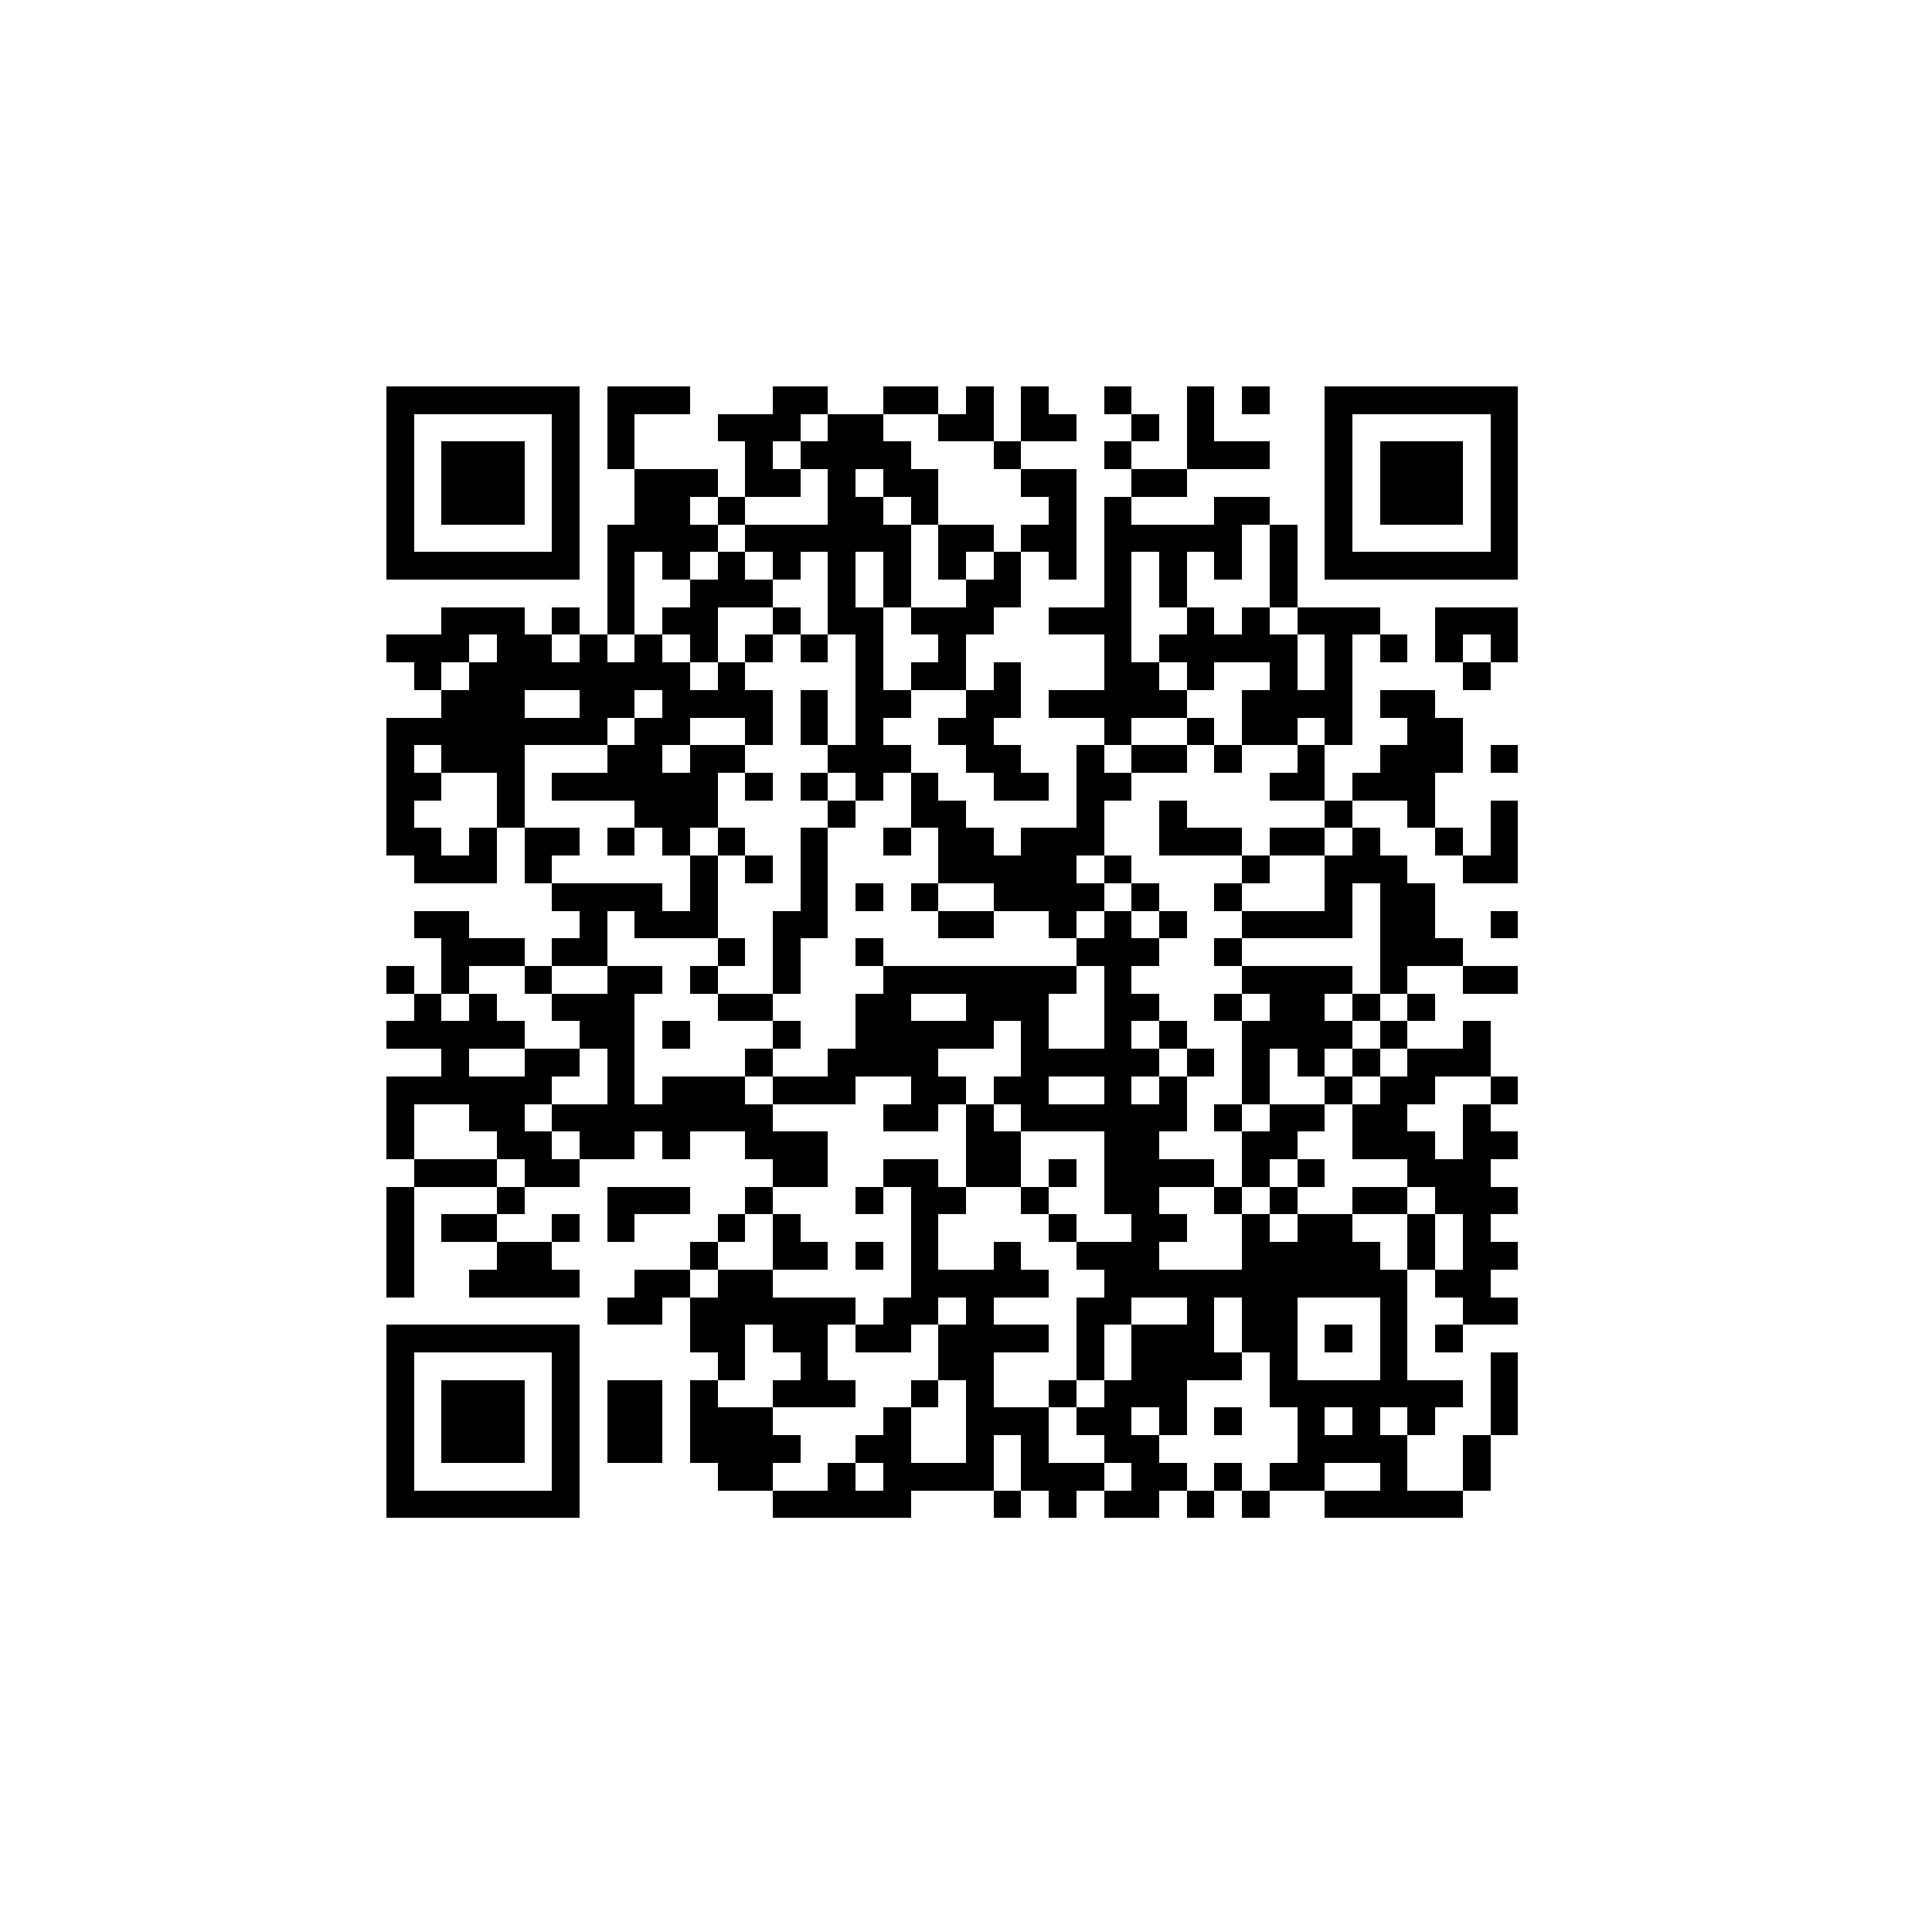 <?xml version="1.0" encoding="UTF-8" standalone="no"?>
<svg xmlns="http://www.w3.org/2000/svg" width="70" height="70" shape-rendering="crispEdges">
<rect x="14" y="14" width="1" height="1" fill="black"/>
<rect x="15" y="14" width="1" height="1" fill="black"/>
<rect x="16" y="14" width="1" height="1" fill="black"/>
<rect x="17" y="14" width="1" height="1" fill="black"/>
<rect x="18" y="14" width="1" height="1" fill="black"/>
<rect x="19" y="14" width="1" height="1" fill="black"/>
<rect x="20" y="14" width="1" height="1" fill="black"/>
<rect x="22" y="14" width="1" height="1" fill="black"/>
<rect x="23" y="14" width="1" height="1" fill="black"/>
<rect x="24" y="14" width="1" height="1" fill="black"/>
<rect x="28" y="14" width="1" height="1" fill="black"/>
<rect x="29" y="14" width="1" height="1" fill="black"/>
<rect x="32" y="14" width="1" height="1" fill="black"/>
<rect x="33" y="14" width="1" height="1" fill="black"/>
<rect x="35" y="14" width="1" height="1" fill="black"/>
<rect x="37" y="14" width="1" height="1" fill="black"/>
<rect x="40" y="14" width="1" height="1" fill="black"/>
<rect x="43" y="14" width="1" height="1" fill="black"/>
<rect x="45" y="14" width="1" height="1" fill="black"/>
<rect x="48" y="14" width="1" height="1" fill="black"/>
<rect x="49" y="14" width="1" height="1" fill="black"/>
<rect x="50" y="14" width="1" height="1" fill="black"/>
<rect x="51" y="14" width="1" height="1" fill="black"/>
<rect x="52" y="14" width="1" height="1" fill="black"/>
<rect x="53" y="14" width="1" height="1" fill="black"/>
<rect x="54" y="14" width="1" height="1" fill="black"/>
<rect x="14" y="15" width="1" height="1" fill="black"/>
<rect x="20" y="15" width="1" height="1" fill="black"/>
<rect x="22" y="15" width="1" height="1" fill="black"/>
<rect x="26" y="15" width="1" height="1" fill="black"/>
<rect x="27" y="15" width="1" height="1" fill="black"/>
<rect x="28" y="15" width="1" height="1" fill="black"/>
<rect x="30" y="15" width="1" height="1" fill="black"/>
<rect x="31" y="15" width="1" height="1" fill="black"/>
<rect x="34" y="15" width="1" height="1" fill="black"/>
<rect x="35" y="15" width="1" height="1" fill="black"/>
<rect x="37" y="15" width="1" height="1" fill="black"/>
<rect x="38" y="15" width="1" height="1" fill="black"/>
<rect x="41" y="15" width="1" height="1" fill="black"/>
<rect x="43" y="15" width="1" height="1" fill="black"/>
<rect x="48" y="15" width="1" height="1" fill="black"/>
<rect x="54" y="15" width="1" height="1" fill="black"/>
<rect x="14" y="16" width="1" height="1" fill="black"/>
<rect x="16" y="16" width="1" height="1" fill="black"/>
<rect x="17" y="16" width="1" height="1" fill="black"/>
<rect x="18" y="16" width="1" height="1" fill="black"/>
<rect x="20" y="16" width="1" height="1" fill="black"/>
<rect x="22" y="16" width="1" height="1" fill="black"/>
<rect x="27" y="16" width="1" height="1" fill="black"/>
<rect x="29" y="16" width="1" height="1" fill="black"/>
<rect x="30" y="16" width="1" height="1" fill="black"/>
<rect x="31" y="16" width="1" height="1" fill="black"/>
<rect x="32" y="16" width="1" height="1" fill="black"/>
<rect x="36" y="16" width="1" height="1" fill="black"/>
<rect x="40" y="16" width="1" height="1" fill="black"/>
<rect x="43" y="16" width="1" height="1" fill="black"/>
<rect x="44" y="16" width="1" height="1" fill="black"/>
<rect x="45" y="16" width="1" height="1" fill="black"/>
<rect x="48" y="16" width="1" height="1" fill="black"/>
<rect x="50" y="16" width="1" height="1" fill="black"/>
<rect x="51" y="16" width="1" height="1" fill="black"/>
<rect x="52" y="16" width="1" height="1" fill="black"/>
<rect x="54" y="16" width="1" height="1" fill="black"/>
<rect x="14" y="17" width="1" height="1" fill="black"/>
<rect x="16" y="17" width="1" height="1" fill="black"/>
<rect x="17" y="17" width="1" height="1" fill="black"/>
<rect x="18" y="17" width="1" height="1" fill="black"/>
<rect x="20" y="17" width="1" height="1" fill="black"/>
<rect x="23" y="17" width="1" height="1" fill="black"/>
<rect x="24" y="17" width="1" height="1" fill="black"/>
<rect x="25" y="17" width="1" height="1" fill="black"/>
<rect x="27" y="17" width="1" height="1" fill="black"/>
<rect x="28" y="17" width="1" height="1" fill="black"/>
<rect x="30" y="17" width="1" height="1" fill="black"/>
<rect x="32" y="17" width="1" height="1" fill="black"/>
<rect x="33" y="17" width="1" height="1" fill="black"/>
<rect x="37" y="17" width="1" height="1" fill="black"/>
<rect x="38" y="17" width="1" height="1" fill="black"/>
<rect x="41" y="17" width="1" height="1" fill="black"/>
<rect x="42" y="17" width="1" height="1" fill="black"/>
<rect x="48" y="17" width="1" height="1" fill="black"/>
<rect x="50" y="17" width="1" height="1" fill="black"/>
<rect x="51" y="17" width="1" height="1" fill="black"/>
<rect x="52" y="17" width="1" height="1" fill="black"/>
<rect x="54" y="17" width="1" height="1" fill="black"/>
<rect x="14" y="18" width="1" height="1" fill="black"/>
<rect x="16" y="18" width="1" height="1" fill="black"/>
<rect x="17" y="18" width="1" height="1" fill="black"/>
<rect x="18" y="18" width="1" height="1" fill="black"/>
<rect x="20" y="18" width="1" height="1" fill="black"/>
<rect x="23" y="18" width="1" height="1" fill="black"/>
<rect x="24" y="18" width="1" height="1" fill="black"/>
<rect x="26" y="18" width="1" height="1" fill="black"/>
<rect x="30" y="18" width="1" height="1" fill="black"/>
<rect x="31" y="18" width="1" height="1" fill="black"/>
<rect x="33" y="18" width="1" height="1" fill="black"/>
<rect x="38" y="18" width="1" height="1" fill="black"/>
<rect x="40" y="18" width="1" height="1" fill="black"/>
<rect x="44" y="18" width="1" height="1" fill="black"/>
<rect x="45" y="18" width="1" height="1" fill="black"/>
<rect x="48" y="18" width="1" height="1" fill="black"/>
<rect x="50" y="18" width="1" height="1" fill="black"/>
<rect x="51" y="18" width="1" height="1" fill="black"/>
<rect x="52" y="18" width="1" height="1" fill="black"/>
<rect x="54" y="18" width="1" height="1" fill="black"/>
<rect x="14" y="19" width="1" height="1" fill="black"/>
<rect x="20" y="19" width="1" height="1" fill="black"/>
<rect x="22" y="19" width="1" height="1" fill="black"/>
<rect x="23" y="19" width="1" height="1" fill="black"/>
<rect x="24" y="19" width="1" height="1" fill="black"/>
<rect x="25" y="19" width="1" height="1" fill="black"/>
<rect x="27" y="19" width="1" height="1" fill="black"/>
<rect x="28" y="19" width="1" height="1" fill="black"/>
<rect x="29" y="19" width="1" height="1" fill="black"/>
<rect x="30" y="19" width="1" height="1" fill="black"/>
<rect x="31" y="19" width="1" height="1" fill="black"/>
<rect x="32" y="19" width="1" height="1" fill="black"/>
<rect x="34" y="19" width="1" height="1" fill="black"/>
<rect x="35" y="19" width="1" height="1" fill="black"/>
<rect x="37" y="19" width="1" height="1" fill="black"/>
<rect x="38" y="19" width="1" height="1" fill="black"/>
<rect x="40" y="19" width="1" height="1" fill="black"/>
<rect x="41" y="19" width="1" height="1" fill="black"/>
<rect x="42" y="19" width="1" height="1" fill="black"/>
<rect x="43" y="19" width="1" height="1" fill="black"/>
<rect x="44" y="19" width="1" height="1" fill="black"/>
<rect x="46" y="19" width="1" height="1" fill="black"/>
<rect x="48" y="19" width="1" height="1" fill="black"/>
<rect x="54" y="19" width="1" height="1" fill="black"/>
<rect x="14" y="20" width="1" height="1" fill="black"/>
<rect x="15" y="20" width="1" height="1" fill="black"/>
<rect x="16" y="20" width="1" height="1" fill="black"/>
<rect x="17" y="20" width="1" height="1" fill="black"/>
<rect x="18" y="20" width="1" height="1" fill="black"/>
<rect x="19" y="20" width="1" height="1" fill="black"/>
<rect x="20" y="20" width="1" height="1" fill="black"/>
<rect x="22" y="20" width="1" height="1" fill="black"/>
<rect x="24" y="20" width="1" height="1" fill="black"/>
<rect x="26" y="20" width="1" height="1" fill="black"/>
<rect x="28" y="20" width="1" height="1" fill="black"/>
<rect x="30" y="20" width="1" height="1" fill="black"/>
<rect x="32" y="20" width="1" height="1" fill="black"/>
<rect x="34" y="20" width="1" height="1" fill="black"/>
<rect x="36" y="20" width="1" height="1" fill="black"/>
<rect x="38" y="20" width="1" height="1" fill="black"/>
<rect x="40" y="20" width="1" height="1" fill="black"/>
<rect x="42" y="20" width="1" height="1" fill="black"/>
<rect x="44" y="20" width="1" height="1" fill="black"/>
<rect x="46" y="20" width="1" height="1" fill="black"/>
<rect x="48" y="20" width="1" height="1" fill="black"/>
<rect x="49" y="20" width="1" height="1" fill="black"/>
<rect x="50" y="20" width="1" height="1" fill="black"/>
<rect x="51" y="20" width="1" height="1" fill="black"/>
<rect x="52" y="20" width="1" height="1" fill="black"/>
<rect x="53" y="20" width="1" height="1" fill="black"/>
<rect x="54" y="20" width="1" height="1" fill="black"/>
<rect x="22" y="21" width="1" height="1" fill="black"/>
<rect x="25" y="21" width="1" height="1" fill="black"/>
<rect x="26" y="21" width="1" height="1" fill="black"/>
<rect x="27" y="21" width="1" height="1" fill="black"/>
<rect x="30" y="21" width="1" height="1" fill="black"/>
<rect x="32" y="21" width="1" height="1" fill="black"/>
<rect x="35" y="21" width="1" height="1" fill="black"/>
<rect x="36" y="21" width="1" height="1" fill="black"/>
<rect x="40" y="21" width="1" height="1" fill="black"/>
<rect x="42" y="21" width="1" height="1" fill="black"/>
<rect x="46" y="21" width="1" height="1" fill="black"/>
<rect x="16" y="22" width="1" height="1" fill="black"/>
<rect x="17" y="22" width="1" height="1" fill="black"/>
<rect x="18" y="22" width="1" height="1" fill="black"/>
<rect x="20" y="22" width="1" height="1" fill="black"/>
<rect x="22" y="22" width="1" height="1" fill="black"/>
<rect x="24" y="22" width="1" height="1" fill="black"/>
<rect x="25" y="22" width="1" height="1" fill="black"/>
<rect x="28" y="22" width="1" height="1" fill="black"/>
<rect x="30" y="22" width="1" height="1" fill="black"/>
<rect x="31" y="22" width="1" height="1" fill="black"/>
<rect x="33" y="22" width="1" height="1" fill="black"/>
<rect x="34" y="22" width="1" height="1" fill="black"/>
<rect x="35" y="22" width="1" height="1" fill="black"/>
<rect x="38" y="22" width="1" height="1" fill="black"/>
<rect x="39" y="22" width="1" height="1" fill="black"/>
<rect x="40" y="22" width="1" height="1" fill="black"/>
<rect x="43" y="22" width="1" height="1" fill="black"/>
<rect x="45" y="22" width="1" height="1" fill="black"/>
<rect x="47" y="22" width="1" height="1" fill="black"/>
<rect x="48" y="22" width="1" height="1" fill="black"/>
<rect x="49" y="22" width="1" height="1" fill="black"/>
<rect x="52" y="22" width="1" height="1" fill="black"/>
<rect x="53" y="22" width="1" height="1" fill="black"/>
<rect x="54" y="22" width="1" height="1" fill="black"/>
<rect x="14" y="23" width="1" height="1" fill="black"/>
<rect x="15" y="23" width="1" height="1" fill="black"/>
<rect x="16" y="23" width="1" height="1" fill="black"/>
<rect x="18" y="23" width="1" height="1" fill="black"/>
<rect x="19" y="23" width="1" height="1" fill="black"/>
<rect x="21" y="23" width="1" height="1" fill="black"/>
<rect x="23" y="23" width="1" height="1" fill="black"/>
<rect x="25" y="23" width="1" height="1" fill="black"/>
<rect x="27" y="23" width="1" height="1" fill="black"/>
<rect x="29" y="23" width="1" height="1" fill="black"/>
<rect x="31" y="23" width="1" height="1" fill="black"/>
<rect x="34" y="23" width="1" height="1" fill="black"/>
<rect x="40" y="23" width="1" height="1" fill="black"/>
<rect x="42" y="23" width="1" height="1" fill="black"/>
<rect x="43" y="23" width="1" height="1" fill="black"/>
<rect x="44" y="23" width="1" height="1" fill="black"/>
<rect x="45" y="23" width="1" height="1" fill="black"/>
<rect x="46" y="23" width="1" height="1" fill="black"/>
<rect x="48" y="23" width="1" height="1" fill="black"/>
<rect x="50" y="23" width="1" height="1" fill="black"/>
<rect x="52" y="23" width="1" height="1" fill="black"/>
<rect x="54" y="23" width="1" height="1" fill="black"/>
<rect x="15" y="24" width="1" height="1" fill="black"/>
<rect x="17" y="24" width="1" height="1" fill="black"/>
<rect x="18" y="24" width="1" height="1" fill="black"/>
<rect x="19" y="24" width="1" height="1" fill="black"/>
<rect x="20" y="24" width="1" height="1" fill="black"/>
<rect x="21" y="24" width="1" height="1" fill="black"/>
<rect x="22" y="24" width="1" height="1" fill="black"/>
<rect x="23" y="24" width="1" height="1" fill="black"/>
<rect x="24" y="24" width="1" height="1" fill="black"/>
<rect x="26" y="24" width="1" height="1" fill="black"/>
<rect x="31" y="24" width="1" height="1" fill="black"/>
<rect x="33" y="24" width="1" height="1" fill="black"/>
<rect x="34" y="24" width="1" height="1" fill="black"/>
<rect x="36" y="24" width="1" height="1" fill="black"/>
<rect x="40" y="24" width="1" height="1" fill="black"/>
<rect x="41" y="24" width="1" height="1" fill="black"/>
<rect x="43" y="24" width="1" height="1" fill="black"/>
<rect x="46" y="24" width="1" height="1" fill="black"/>
<rect x="48" y="24" width="1" height="1" fill="black"/>
<rect x="53" y="24" width="1" height="1" fill="black"/>
<rect x="16" y="25" width="1" height="1" fill="black"/>
<rect x="17" y="25" width="1" height="1" fill="black"/>
<rect x="18" y="25" width="1" height="1" fill="black"/>
<rect x="21" y="25" width="1" height="1" fill="black"/>
<rect x="22" y="25" width="1" height="1" fill="black"/>
<rect x="24" y="25" width="1" height="1" fill="black"/>
<rect x="25" y="25" width="1" height="1" fill="black"/>
<rect x="26" y="25" width="1" height="1" fill="black"/>
<rect x="27" y="25" width="1" height="1" fill="black"/>
<rect x="29" y="25" width="1" height="1" fill="black"/>
<rect x="31" y="25" width="1" height="1" fill="black"/>
<rect x="32" y="25" width="1" height="1" fill="black"/>
<rect x="35" y="25" width="1" height="1" fill="black"/>
<rect x="36" y="25" width="1" height="1" fill="black"/>
<rect x="38" y="25" width="1" height="1" fill="black"/>
<rect x="39" y="25" width="1" height="1" fill="black"/>
<rect x="40" y="25" width="1" height="1" fill="black"/>
<rect x="41" y="25" width="1" height="1" fill="black"/>
<rect x="42" y="25" width="1" height="1" fill="black"/>
<rect x="45" y="25" width="1" height="1" fill="black"/>
<rect x="46" y="25" width="1" height="1" fill="black"/>
<rect x="47" y="25" width="1" height="1" fill="black"/>
<rect x="48" y="25" width="1" height="1" fill="black"/>
<rect x="50" y="25" width="1" height="1" fill="black"/>
<rect x="51" y="25" width="1" height="1" fill="black"/>
<rect x="14" y="26" width="1" height="1" fill="black"/>
<rect x="15" y="26" width="1" height="1" fill="black"/>
<rect x="16" y="26" width="1" height="1" fill="black"/>
<rect x="17" y="26" width="1" height="1" fill="black"/>
<rect x="18" y="26" width="1" height="1" fill="black"/>
<rect x="19" y="26" width="1" height="1" fill="black"/>
<rect x="20" y="26" width="1" height="1" fill="black"/>
<rect x="21" y="26" width="1" height="1" fill="black"/>
<rect x="23" y="26" width="1" height="1" fill="black"/>
<rect x="24" y="26" width="1" height="1" fill="black"/>
<rect x="27" y="26" width="1" height="1" fill="black"/>
<rect x="29" y="26" width="1" height="1" fill="black"/>
<rect x="31" y="26" width="1" height="1" fill="black"/>
<rect x="34" y="26" width="1" height="1" fill="black"/>
<rect x="35" y="26" width="1" height="1" fill="black"/>
<rect x="40" y="26" width="1" height="1" fill="black"/>
<rect x="43" y="26" width="1" height="1" fill="black"/>
<rect x="45" y="26" width="1" height="1" fill="black"/>
<rect x="46" y="26" width="1" height="1" fill="black"/>
<rect x="48" y="26" width="1" height="1" fill="black"/>
<rect x="51" y="26" width="1" height="1" fill="black"/>
<rect x="52" y="26" width="1" height="1" fill="black"/>
<rect x="14" y="27" width="1" height="1" fill="black"/>
<rect x="16" y="27" width="1" height="1" fill="black"/>
<rect x="17" y="27" width="1" height="1" fill="black"/>
<rect x="18" y="27" width="1" height="1" fill="black"/>
<rect x="22" y="27" width="1" height="1" fill="black"/>
<rect x="23" y="27" width="1" height="1" fill="black"/>
<rect x="25" y="27" width="1" height="1" fill="black"/>
<rect x="26" y="27" width="1" height="1" fill="black"/>
<rect x="30" y="27" width="1" height="1" fill="black"/>
<rect x="31" y="27" width="1" height="1" fill="black"/>
<rect x="32" y="27" width="1" height="1" fill="black"/>
<rect x="35" y="27" width="1" height="1" fill="black"/>
<rect x="36" y="27" width="1" height="1" fill="black"/>
<rect x="39" y="27" width="1" height="1" fill="black"/>
<rect x="41" y="27" width="1" height="1" fill="black"/>
<rect x="42" y="27" width="1" height="1" fill="black"/>
<rect x="44" y="27" width="1" height="1" fill="black"/>
<rect x="47" y="27" width="1" height="1" fill="black"/>
<rect x="50" y="27" width="1" height="1" fill="black"/>
<rect x="51" y="27" width="1" height="1" fill="black"/>
<rect x="52" y="27" width="1" height="1" fill="black"/>
<rect x="54" y="27" width="1" height="1" fill="black"/>
<rect x="14" y="28" width="1" height="1" fill="black"/>
<rect x="15" y="28" width="1" height="1" fill="black"/>
<rect x="18" y="28" width="1" height="1" fill="black"/>
<rect x="20" y="28" width="1" height="1" fill="black"/>
<rect x="21" y="28" width="1" height="1" fill="black"/>
<rect x="22" y="28" width="1" height="1" fill="black"/>
<rect x="23" y="28" width="1" height="1" fill="black"/>
<rect x="24" y="28" width="1" height="1" fill="black"/>
<rect x="25" y="28" width="1" height="1" fill="black"/>
<rect x="27" y="28" width="1" height="1" fill="black"/>
<rect x="29" y="28" width="1" height="1" fill="black"/>
<rect x="31" y="28" width="1" height="1" fill="black"/>
<rect x="33" y="28" width="1" height="1" fill="black"/>
<rect x="36" y="28" width="1" height="1" fill="black"/>
<rect x="37" y="28" width="1" height="1" fill="black"/>
<rect x="39" y="28" width="1" height="1" fill="black"/>
<rect x="40" y="28" width="1" height="1" fill="black"/>
<rect x="46" y="28" width="1" height="1" fill="black"/>
<rect x="47" y="28" width="1" height="1" fill="black"/>
<rect x="49" y="28" width="1" height="1" fill="black"/>
<rect x="50" y="28" width="1" height="1" fill="black"/>
<rect x="51" y="28" width="1" height="1" fill="black"/>
<rect x="14" y="29" width="1" height="1" fill="black"/>
<rect x="18" y="29" width="1" height="1" fill="black"/>
<rect x="23" y="29" width="1" height="1" fill="black"/>
<rect x="24" y="29" width="1" height="1" fill="black"/>
<rect x="25" y="29" width="1" height="1" fill="black"/>
<rect x="30" y="29" width="1" height="1" fill="black"/>
<rect x="33" y="29" width="1" height="1" fill="black"/>
<rect x="34" y="29" width="1" height="1" fill="black"/>
<rect x="39" y="29" width="1" height="1" fill="black"/>
<rect x="42" y="29" width="1" height="1" fill="black"/>
<rect x="48" y="29" width="1" height="1" fill="black"/>
<rect x="51" y="29" width="1" height="1" fill="black"/>
<rect x="54" y="29" width="1" height="1" fill="black"/>
<rect x="14" y="30" width="1" height="1" fill="black"/>
<rect x="15" y="30" width="1" height="1" fill="black"/>
<rect x="17" y="30" width="1" height="1" fill="black"/>
<rect x="19" y="30" width="1" height="1" fill="black"/>
<rect x="20" y="30" width="1" height="1" fill="black"/>
<rect x="22" y="30" width="1" height="1" fill="black"/>
<rect x="24" y="30" width="1" height="1" fill="black"/>
<rect x="26" y="30" width="1" height="1" fill="black"/>
<rect x="29" y="30" width="1" height="1" fill="black"/>
<rect x="32" y="30" width="1" height="1" fill="black"/>
<rect x="34" y="30" width="1" height="1" fill="black"/>
<rect x="35" y="30" width="1" height="1" fill="black"/>
<rect x="37" y="30" width="1" height="1" fill="black"/>
<rect x="38" y="30" width="1" height="1" fill="black"/>
<rect x="39" y="30" width="1" height="1" fill="black"/>
<rect x="42" y="30" width="1" height="1" fill="black"/>
<rect x="43" y="30" width="1" height="1" fill="black"/>
<rect x="44" y="30" width="1" height="1" fill="black"/>
<rect x="46" y="30" width="1" height="1" fill="black"/>
<rect x="47" y="30" width="1" height="1" fill="black"/>
<rect x="49" y="30" width="1" height="1" fill="black"/>
<rect x="52" y="30" width="1" height="1" fill="black"/>
<rect x="54" y="30" width="1" height="1" fill="black"/>
<rect x="15" y="31" width="1" height="1" fill="black"/>
<rect x="16" y="31" width="1" height="1" fill="black"/>
<rect x="17" y="31" width="1" height="1" fill="black"/>
<rect x="19" y="31" width="1" height="1" fill="black"/>
<rect x="25" y="31" width="1" height="1" fill="black"/>
<rect x="27" y="31" width="1" height="1" fill="black"/>
<rect x="29" y="31" width="1" height="1" fill="black"/>
<rect x="34" y="31" width="1" height="1" fill="black"/>
<rect x="35" y="31" width="1" height="1" fill="black"/>
<rect x="36" y="31" width="1" height="1" fill="black"/>
<rect x="37" y="31" width="1" height="1" fill="black"/>
<rect x="38" y="31" width="1" height="1" fill="black"/>
<rect x="40" y="31" width="1" height="1" fill="black"/>
<rect x="45" y="31" width="1" height="1" fill="black"/>
<rect x="48" y="31" width="1" height="1" fill="black"/>
<rect x="49" y="31" width="1" height="1" fill="black"/>
<rect x="50" y="31" width="1" height="1" fill="black"/>
<rect x="53" y="31" width="1" height="1" fill="black"/>
<rect x="54" y="31" width="1" height="1" fill="black"/>
<rect x="20" y="32" width="1" height="1" fill="black"/>
<rect x="21" y="32" width="1" height="1" fill="black"/>
<rect x="22" y="32" width="1" height="1" fill="black"/>
<rect x="23" y="32" width="1" height="1" fill="black"/>
<rect x="25" y="32" width="1" height="1" fill="black"/>
<rect x="29" y="32" width="1" height="1" fill="black"/>
<rect x="31" y="32" width="1" height="1" fill="black"/>
<rect x="33" y="32" width="1" height="1" fill="black"/>
<rect x="36" y="32" width="1" height="1" fill="black"/>
<rect x="37" y="32" width="1" height="1" fill="black"/>
<rect x="38" y="32" width="1" height="1" fill="black"/>
<rect x="39" y="32" width="1" height="1" fill="black"/>
<rect x="41" y="32" width="1" height="1" fill="black"/>
<rect x="44" y="32" width="1" height="1" fill="black"/>
<rect x="48" y="32" width="1" height="1" fill="black"/>
<rect x="50" y="32" width="1" height="1" fill="black"/>
<rect x="51" y="32" width="1" height="1" fill="black"/>
<rect x="15" y="33" width="1" height="1" fill="black"/>
<rect x="16" y="33" width="1" height="1" fill="black"/>
<rect x="21" y="33" width="1" height="1" fill="black"/>
<rect x="23" y="33" width="1" height="1" fill="black"/>
<rect x="24" y="33" width="1" height="1" fill="black"/>
<rect x="25" y="33" width="1" height="1" fill="black"/>
<rect x="28" y="33" width="1" height="1" fill="black"/>
<rect x="29" y="33" width="1" height="1" fill="black"/>
<rect x="34" y="33" width="1" height="1" fill="black"/>
<rect x="35" y="33" width="1" height="1" fill="black"/>
<rect x="38" y="33" width="1" height="1" fill="black"/>
<rect x="40" y="33" width="1" height="1" fill="black"/>
<rect x="42" y="33" width="1" height="1" fill="black"/>
<rect x="45" y="33" width="1" height="1" fill="black"/>
<rect x="46" y="33" width="1" height="1" fill="black"/>
<rect x="47" y="33" width="1" height="1" fill="black"/>
<rect x="48" y="33" width="1" height="1" fill="black"/>
<rect x="50" y="33" width="1" height="1" fill="black"/>
<rect x="51" y="33" width="1" height="1" fill="black"/>
<rect x="54" y="33" width="1" height="1" fill="black"/>
<rect x="16" y="34" width="1" height="1" fill="black"/>
<rect x="17" y="34" width="1" height="1" fill="black"/>
<rect x="18" y="34" width="1" height="1" fill="black"/>
<rect x="20" y="34" width="1" height="1" fill="black"/>
<rect x="21" y="34" width="1" height="1" fill="black"/>
<rect x="26" y="34" width="1" height="1" fill="black"/>
<rect x="28" y="34" width="1" height="1" fill="black"/>
<rect x="31" y="34" width="1" height="1" fill="black"/>
<rect x="39" y="34" width="1" height="1" fill="black"/>
<rect x="40" y="34" width="1" height="1" fill="black"/>
<rect x="41" y="34" width="1" height="1" fill="black"/>
<rect x="44" y="34" width="1" height="1" fill="black"/>
<rect x="50" y="34" width="1" height="1" fill="black"/>
<rect x="51" y="34" width="1" height="1" fill="black"/>
<rect x="52" y="34" width="1" height="1" fill="black"/>
<rect x="14" y="35" width="1" height="1" fill="black"/>
<rect x="16" y="35" width="1" height="1" fill="black"/>
<rect x="19" y="35" width="1" height="1" fill="black"/>
<rect x="22" y="35" width="1" height="1" fill="black"/>
<rect x="23" y="35" width="1" height="1" fill="black"/>
<rect x="25" y="35" width="1" height="1" fill="black"/>
<rect x="28" y="35" width="1" height="1" fill="black"/>
<rect x="32" y="35" width="1" height="1" fill="black"/>
<rect x="33" y="35" width="1" height="1" fill="black"/>
<rect x="34" y="35" width="1" height="1" fill="black"/>
<rect x="35" y="35" width="1" height="1" fill="black"/>
<rect x="36" y="35" width="1" height="1" fill="black"/>
<rect x="37" y="35" width="1" height="1" fill="black"/>
<rect x="38" y="35" width="1" height="1" fill="black"/>
<rect x="40" y="35" width="1" height="1" fill="black"/>
<rect x="45" y="35" width="1" height="1" fill="black"/>
<rect x="46" y="35" width="1" height="1" fill="black"/>
<rect x="47" y="35" width="1" height="1" fill="black"/>
<rect x="48" y="35" width="1" height="1" fill="black"/>
<rect x="50" y="35" width="1" height="1" fill="black"/>
<rect x="53" y="35" width="1" height="1" fill="black"/>
<rect x="54" y="35" width="1" height="1" fill="black"/>
<rect x="15" y="36" width="1" height="1" fill="black"/>
<rect x="17" y="36" width="1" height="1" fill="black"/>
<rect x="20" y="36" width="1" height="1" fill="black"/>
<rect x="21" y="36" width="1" height="1" fill="black"/>
<rect x="22" y="36" width="1" height="1" fill="black"/>
<rect x="26" y="36" width="1" height="1" fill="black"/>
<rect x="27" y="36" width="1" height="1" fill="black"/>
<rect x="31" y="36" width="1" height="1" fill="black"/>
<rect x="32" y="36" width="1" height="1" fill="black"/>
<rect x="35" y="36" width="1" height="1" fill="black"/>
<rect x="36" y="36" width="1" height="1" fill="black"/>
<rect x="37" y="36" width="1" height="1" fill="black"/>
<rect x="40" y="36" width="1" height="1" fill="black"/>
<rect x="41" y="36" width="1" height="1" fill="black"/>
<rect x="44" y="36" width="1" height="1" fill="black"/>
<rect x="46" y="36" width="1" height="1" fill="black"/>
<rect x="47" y="36" width="1" height="1" fill="black"/>
<rect x="49" y="36" width="1" height="1" fill="black"/>
<rect x="51" y="36" width="1" height="1" fill="black"/>
<rect x="14" y="37" width="1" height="1" fill="black"/>
<rect x="15" y="37" width="1" height="1" fill="black"/>
<rect x="16" y="37" width="1" height="1" fill="black"/>
<rect x="17" y="37" width="1" height="1" fill="black"/>
<rect x="18" y="37" width="1" height="1" fill="black"/>
<rect x="21" y="37" width="1" height="1" fill="black"/>
<rect x="22" y="37" width="1" height="1" fill="black"/>
<rect x="24" y="37" width="1" height="1" fill="black"/>
<rect x="28" y="37" width="1" height="1" fill="black"/>
<rect x="31" y="37" width="1" height="1" fill="black"/>
<rect x="32" y="37" width="1" height="1" fill="black"/>
<rect x="33" y="37" width="1" height="1" fill="black"/>
<rect x="34" y="37" width="1" height="1" fill="black"/>
<rect x="35" y="37" width="1" height="1" fill="black"/>
<rect x="37" y="37" width="1" height="1" fill="black"/>
<rect x="40" y="37" width="1" height="1" fill="black"/>
<rect x="42" y="37" width="1" height="1" fill="black"/>
<rect x="45" y="37" width="1" height="1" fill="black"/>
<rect x="46" y="37" width="1" height="1" fill="black"/>
<rect x="47" y="37" width="1" height="1" fill="black"/>
<rect x="48" y="37" width="1" height="1" fill="black"/>
<rect x="50" y="37" width="1" height="1" fill="black"/>
<rect x="53" y="37" width="1" height="1" fill="black"/>
<rect x="16" y="38" width="1" height="1" fill="black"/>
<rect x="19" y="38" width="1" height="1" fill="black"/>
<rect x="20" y="38" width="1" height="1" fill="black"/>
<rect x="22" y="38" width="1" height="1" fill="black"/>
<rect x="27" y="38" width="1" height="1" fill="black"/>
<rect x="30" y="38" width="1" height="1" fill="black"/>
<rect x="31" y="38" width="1" height="1" fill="black"/>
<rect x="32" y="38" width="1" height="1" fill="black"/>
<rect x="33" y="38" width="1" height="1" fill="black"/>
<rect x="37" y="38" width="1" height="1" fill="black"/>
<rect x="38" y="38" width="1" height="1" fill="black"/>
<rect x="39" y="38" width="1" height="1" fill="black"/>
<rect x="40" y="38" width="1" height="1" fill="black"/>
<rect x="41" y="38" width="1" height="1" fill="black"/>
<rect x="43" y="38" width="1" height="1" fill="black"/>
<rect x="45" y="38" width="1" height="1" fill="black"/>
<rect x="47" y="38" width="1" height="1" fill="black"/>
<rect x="49" y="38" width="1" height="1" fill="black"/>
<rect x="51" y="38" width="1" height="1" fill="black"/>
<rect x="52" y="38" width="1" height="1" fill="black"/>
<rect x="53" y="38" width="1" height="1" fill="black"/>
<rect x="14" y="39" width="1" height="1" fill="black"/>
<rect x="15" y="39" width="1" height="1" fill="black"/>
<rect x="16" y="39" width="1" height="1" fill="black"/>
<rect x="17" y="39" width="1" height="1" fill="black"/>
<rect x="18" y="39" width="1" height="1" fill="black"/>
<rect x="19" y="39" width="1" height="1" fill="black"/>
<rect x="22" y="39" width="1" height="1" fill="black"/>
<rect x="24" y="39" width="1" height="1" fill="black"/>
<rect x="25" y="39" width="1" height="1" fill="black"/>
<rect x="26" y="39" width="1" height="1" fill="black"/>
<rect x="28" y="39" width="1" height="1" fill="black"/>
<rect x="29" y="39" width="1" height="1" fill="black"/>
<rect x="30" y="39" width="1" height="1" fill="black"/>
<rect x="33" y="39" width="1" height="1" fill="black"/>
<rect x="34" y="39" width="1" height="1" fill="black"/>
<rect x="36" y="39" width="1" height="1" fill="black"/>
<rect x="37" y="39" width="1" height="1" fill="black"/>
<rect x="40" y="39" width="1" height="1" fill="black"/>
<rect x="42" y="39" width="1" height="1" fill="black"/>
<rect x="45" y="39" width="1" height="1" fill="black"/>
<rect x="48" y="39" width="1" height="1" fill="black"/>
<rect x="50" y="39" width="1" height="1" fill="black"/>
<rect x="51" y="39" width="1" height="1" fill="black"/>
<rect x="54" y="39" width="1" height="1" fill="black"/>
<rect x="14" y="40" width="1" height="1" fill="black"/>
<rect x="17" y="40" width="1" height="1" fill="black"/>
<rect x="18" y="40" width="1" height="1" fill="black"/>
<rect x="20" y="40" width="1" height="1" fill="black"/>
<rect x="21" y="40" width="1" height="1" fill="black"/>
<rect x="22" y="40" width="1" height="1" fill="black"/>
<rect x="23" y="40" width="1" height="1" fill="black"/>
<rect x="24" y="40" width="1" height="1" fill="black"/>
<rect x="25" y="40" width="1" height="1" fill="black"/>
<rect x="26" y="40" width="1" height="1" fill="black"/>
<rect x="27" y="40" width="1" height="1" fill="black"/>
<rect x="32" y="40" width="1" height="1" fill="black"/>
<rect x="33" y="40" width="1" height="1" fill="black"/>
<rect x="35" y="40" width="1" height="1" fill="black"/>
<rect x="37" y="40" width="1" height="1" fill="black"/>
<rect x="38" y="40" width="1" height="1" fill="black"/>
<rect x="39" y="40" width="1" height="1" fill="black"/>
<rect x="40" y="40" width="1" height="1" fill="black"/>
<rect x="41" y="40" width="1" height="1" fill="black"/>
<rect x="42" y="40" width="1" height="1" fill="black"/>
<rect x="44" y="40" width="1" height="1" fill="black"/>
<rect x="46" y="40" width="1" height="1" fill="black"/>
<rect x="47" y="40" width="1" height="1" fill="black"/>
<rect x="49" y="40" width="1" height="1" fill="black"/>
<rect x="50" y="40" width="1" height="1" fill="black"/>
<rect x="53" y="40" width="1" height="1" fill="black"/>
<rect x="14" y="41" width="1" height="1" fill="black"/>
<rect x="18" y="41" width="1" height="1" fill="black"/>
<rect x="19" y="41" width="1" height="1" fill="black"/>
<rect x="21" y="41" width="1" height="1" fill="black"/>
<rect x="22" y="41" width="1" height="1" fill="black"/>
<rect x="24" y="41" width="1" height="1" fill="black"/>
<rect x="27" y="41" width="1" height="1" fill="black"/>
<rect x="28" y="41" width="1" height="1" fill="black"/>
<rect x="29" y="41" width="1" height="1" fill="black"/>
<rect x="35" y="41" width="1" height="1" fill="black"/>
<rect x="36" y="41" width="1" height="1" fill="black"/>
<rect x="40" y="41" width="1" height="1" fill="black"/>
<rect x="41" y="41" width="1" height="1" fill="black"/>
<rect x="45" y="41" width="1" height="1" fill="black"/>
<rect x="46" y="41" width="1" height="1" fill="black"/>
<rect x="49" y="41" width="1" height="1" fill="black"/>
<rect x="50" y="41" width="1" height="1" fill="black"/>
<rect x="51" y="41" width="1" height="1" fill="black"/>
<rect x="53" y="41" width="1" height="1" fill="black"/>
<rect x="54" y="41" width="1" height="1" fill="black"/>
<rect x="15" y="42" width="1" height="1" fill="black"/>
<rect x="16" y="42" width="1" height="1" fill="black"/>
<rect x="17" y="42" width="1" height="1" fill="black"/>
<rect x="19" y="42" width="1" height="1" fill="black"/>
<rect x="20" y="42" width="1" height="1" fill="black"/>
<rect x="28" y="42" width="1" height="1" fill="black"/>
<rect x="29" y="42" width="1" height="1" fill="black"/>
<rect x="32" y="42" width="1" height="1" fill="black"/>
<rect x="33" y="42" width="1" height="1" fill="black"/>
<rect x="35" y="42" width="1" height="1" fill="black"/>
<rect x="36" y="42" width="1" height="1" fill="black"/>
<rect x="38" y="42" width="1" height="1" fill="black"/>
<rect x="40" y="42" width="1" height="1" fill="black"/>
<rect x="41" y="42" width="1" height="1" fill="black"/>
<rect x="42" y="42" width="1" height="1" fill="black"/>
<rect x="43" y="42" width="1" height="1" fill="black"/>
<rect x="45" y="42" width="1" height="1" fill="black"/>
<rect x="47" y="42" width="1" height="1" fill="black"/>
<rect x="51" y="42" width="1" height="1" fill="black"/>
<rect x="52" y="42" width="1" height="1" fill="black"/>
<rect x="53" y="42" width="1" height="1" fill="black"/>
<rect x="14" y="43" width="1" height="1" fill="black"/>
<rect x="18" y="43" width="1" height="1" fill="black"/>
<rect x="22" y="43" width="1" height="1" fill="black"/>
<rect x="23" y="43" width="1" height="1" fill="black"/>
<rect x="24" y="43" width="1" height="1" fill="black"/>
<rect x="27" y="43" width="1" height="1" fill="black"/>
<rect x="31" y="43" width="1" height="1" fill="black"/>
<rect x="33" y="43" width="1" height="1" fill="black"/>
<rect x="34" y="43" width="1" height="1" fill="black"/>
<rect x="37" y="43" width="1" height="1" fill="black"/>
<rect x="40" y="43" width="1" height="1" fill="black"/>
<rect x="41" y="43" width="1" height="1" fill="black"/>
<rect x="44" y="43" width="1" height="1" fill="black"/>
<rect x="46" y="43" width="1" height="1" fill="black"/>
<rect x="49" y="43" width="1" height="1" fill="black"/>
<rect x="50" y="43" width="1" height="1" fill="black"/>
<rect x="52" y="43" width="1" height="1" fill="black"/>
<rect x="53" y="43" width="1" height="1" fill="black"/>
<rect x="54" y="43" width="1" height="1" fill="black"/>
<rect x="14" y="44" width="1" height="1" fill="black"/>
<rect x="16" y="44" width="1" height="1" fill="black"/>
<rect x="17" y="44" width="1" height="1" fill="black"/>
<rect x="20" y="44" width="1" height="1" fill="black"/>
<rect x="22" y="44" width="1" height="1" fill="black"/>
<rect x="26" y="44" width="1" height="1" fill="black"/>
<rect x="28" y="44" width="1" height="1" fill="black"/>
<rect x="33" y="44" width="1" height="1" fill="black"/>
<rect x="38" y="44" width="1" height="1" fill="black"/>
<rect x="41" y="44" width="1" height="1" fill="black"/>
<rect x="42" y="44" width="1" height="1" fill="black"/>
<rect x="45" y="44" width="1" height="1" fill="black"/>
<rect x="47" y="44" width="1" height="1" fill="black"/>
<rect x="48" y="44" width="1" height="1" fill="black"/>
<rect x="51" y="44" width="1" height="1" fill="black"/>
<rect x="53" y="44" width="1" height="1" fill="black"/>
<rect x="14" y="45" width="1" height="1" fill="black"/>
<rect x="18" y="45" width="1" height="1" fill="black"/>
<rect x="19" y="45" width="1" height="1" fill="black"/>
<rect x="25" y="45" width="1" height="1" fill="black"/>
<rect x="28" y="45" width="1" height="1" fill="black"/>
<rect x="29" y="45" width="1" height="1" fill="black"/>
<rect x="31" y="45" width="1" height="1" fill="black"/>
<rect x="33" y="45" width="1" height="1" fill="black"/>
<rect x="36" y="45" width="1" height="1" fill="black"/>
<rect x="39" y="45" width="1" height="1" fill="black"/>
<rect x="40" y="45" width="1" height="1" fill="black"/>
<rect x="41" y="45" width="1" height="1" fill="black"/>
<rect x="45" y="45" width="1" height="1" fill="black"/>
<rect x="46" y="45" width="1" height="1" fill="black"/>
<rect x="47" y="45" width="1" height="1" fill="black"/>
<rect x="48" y="45" width="1" height="1" fill="black"/>
<rect x="49" y="45" width="1" height="1" fill="black"/>
<rect x="51" y="45" width="1" height="1" fill="black"/>
<rect x="53" y="45" width="1" height="1" fill="black"/>
<rect x="54" y="45" width="1" height="1" fill="black"/>
<rect x="14" y="46" width="1" height="1" fill="black"/>
<rect x="17" y="46" width="1" height="1" fill="black"/>
<rect x="18" y="46" width="1" height="1" fill="black"/>
<rect x="19" y="46" width="1" height="1" fill="black"/>
<rect x="20" y="46" width="1" height="1" fill="black"/>
<rect x="23" y="46" width="1" height="1" fill="black"/>
<rect x="24" y="46" width="1" height="1" fill="black"/>
<rect x="26" y="46" width="1" height="1" fill="black"/>
<rect x="27" y="46" width="1" height="1" fill="black"/>
<rect x="33" y="46" width="1" height="1" fill="black"/>
<rect x="34" y="46" width="1" height="1" fill="black"/>
<rect x="35" y="46" width="1" height="1" fill="black"/>
<rect x="36" y="46" width="1" height="1" fill="black"/>
<rect x="37" y="46" width="1" height="1" fill="black"/>
<rect x="40" y="46" width="1" height="1" fill="black"/>
<rect x="41" y="46" width="1" height="1" fill="black"/>
<rect x="42" y="46" width="1" height="1" fill="black"/>
<rect x="43" y="46" width="1" height="1" fill="black"/>
<rect x="44" y="46" width="1" height="1" fill="black"/>
<rect x="45" y="46" width="1" height="1" fill="black"/>
<rect x="46" y="46" width="1" height="1" fill="black"/>
<rect x="47" y="46" width="1" height="1" fill="black"/>
<rect x="48" y="46" width="1" height="1" fill="black"/>
<rect x="49" y="46" width="1" height="1" fill="black"/>
<rect x="50" y="46" width="1" height="1" fill="black"/>
<rect x="52" y="46" width="1" height="1" fill="black"/>
<rect x="53" y="46" width="1" height="1" fill="black"/>
<rect x="22" y="47" width="1" height="1" fill="black"/>
<rect x="23" y="47" width="1" height="1" fill="black"/>
<rect x="25" y="47" width="1" height="1" fill="black"/>
<rect x="26" y="47" width="1" height="1" fill="black"/>
<rect x="27" y="47" width="1" height="1" fill="black"/>
<rect x="28" y="47" width="1" height="1" fill="black"/>
<rect x="29" y="47" width="1" height="1" fill="black"/>
<rect x="30" y="47" width="1" height="1" fill="black"/>
<rect x="32" y="47" width="1" height="1" fill="black"/>
<rect x="33" y="47" width="1" height="1" fill="black"/>
<rect x="35" y="47" width="1" height="1" fill="black"/>
<rect x="39" y="47" width="1" height="1" fill="black"/>
<rect x="40" y="47" width="1" height="1" fill="black"/>
<rect x="43" y="47" width="1" height="1" fill="black"/>
<rect x="45" y="47" width="1" height="1" fill="black"/>
<rect x="46" y="47" width="1" height="1" fill="black"/>
<rect x="50" y="47" width="1" height="1" fill="black"/>
<rect x="53" y="47" width="1" height="1" fill="black"/>
<rect x="54" y="47" width="1" height="1" fill="black"/>
<rect x="14" y="48" width="1" height="1" fill="black"/>
<rect x="15" y="48" width="1" height="1" fill="black"/>
<rect x="16" y="48" width="1" height="1" fill="black"/>
<rect x="17" y="48" width="1" height="1" fill="black"/>
<rect x="18" y="48" width="1" height="1" fill="black"/>
<rect x="19" y="48" width="1" height="1" fill="black"/>
<rect x="20" y="48" width="1" height="1" fill="black"/>
<rect x="25" y="48" width="1" height="1" fill="black"/>
<rect x="26" y="48" width="1" height="1" fill="black"/>
<rect x="28" y="48" width="1" height="1" fill="black"/>
<rect x="29" y="48" width="1" height="1" fill="black"/>
<rect x="31" y="48" width="1" height="1" fill="black"/>
<rect x="32" y="48" width="1" height="1" fill="black"/>
<rect x="34" y="48" width="1" height="1" fill="black"/>
<rect x="35" y="48" width="1" height="1" fill="black"/>
<rect x="36" y="48" width="1" height="1" fill="black"/>
<rect x="37" y="48" width="1" height="1" fill="black"/>
<rect x="39" y="48" width="1" height="1" fill="black"/>
<rect x="41" y="48" width="1" height="1" fill="black"/>
<rect x="42" y="48" width="1" height="1" fill="black"/>
<rect x="43" y="48" width="1" height="1" fill="black"/>
<rect x="45" y="48" width="1" height="1" fill="black"/>
<rect x="46" y="48" width="1" height="1" fill="black"/>
<rect x="48" y="48" width="1" height="1" fill="black"/>
<rect x="50" y="48" width="1" height="1" fill="black"/>
<rect x="52" y="48" width="1" height="1" fill="black"/>
<rect x="14" y="49" width="1" height="1" fill="black"/>
<rect x="20" y="49" width="1" height="1" fill="black"/>
<rect x="26" y="49" width="1" height="1" fill="black"/>
<rect x="29" y="49" width="1" height="1" fill="black"/>
<rect x="34" y="49" width="1" height="1" fill="black"/>
<rect x="35" y="49" width="1" height="1" fill="black"/>
<rect x="39" y="49" width="1" height="1" fill="black"/>
<rect x="41" y="49" width="1" height="1" fill="black"/>
<rect x="42" y="49" width="1" height="1" fill="black"/>
<rect x="43" y="49" width="1" height="1" fill="black"/>
<rect x="44" y="49" width="1" height="1" fill="black"/>
<rect x="46" y="49" width="1" height="1" fill="black"/>
<rect x="50" y="49" width="1" height="1" fill="black"/>
<rect x="54" y="49" width="1" height="1" fill="black"/>
<rect x="14" y="50" width="1" height="1" fill="black"/>
<rect x="16" y="50" width="1" height="1" fill="black"/>
<rect x="17" y="50" width="1" height="1" fill="black"/>
<rect x="18" y="50" width="1" height="1" fill="black"/>
<rect x="20" y="50" width="1" height="1" fill="black"/>
<rect x="22" y="50" width="1" height="1" fill="black"/>
<rect x="23" y="50" width="1" height="1" fill="black"/>
<rect x="25" y="50" width="1" height="1" fill="black"/>
<rect x="28" y="50" width="1" height="1" fill="black"/>
<rect x="29" y="50" width="1" height="1" fill="black"/>
<rect x="30" y="50" width="1" height="1" fill="black"/>
<rect x="33" y="50" width="1" height="1" fill="black"/>
<rect x="35" y="50" width="1" height="1" fill="black"/>
<rect x="38" y="50" width="1" height="1" fill="black"/>
<rect x="40" y="50" width="1" height="1" fill="black"/>
<rect x="41" y="50" width="1" height="1" fill="black"/>
<rect x="42" y="50" width="1" height="1" fill="black"/>
<rect x="46" y="50" width="1" height="1" fill="black"/>
<rect x="47" y="50" width="1" height="1" fill="black"/>
<rect x="48" y="50" width="1" height="1" fill="black"/>
<rect x="49" y="50" width="1" height="1" fill="black"/>
<rect x="50" y="50" width="1" height="1" fill="black"/>
<rect x="51" y="50" width="1" height="1" fill="black"/>
<rect x="52" y="50" width="1" height="1" fill="black"/>
<rect x="54" y="50" width="1" height="1" fill="black"/>
<rect x="14" y="51" width="1" height="1" fill="black"/>
<rect x="16" y="51" width="1" height="1" fill="black"/>
<rect x="17" y="51" width="1" height="1" fill="black"/>
<rect x="18" y="51" width="1" height="1" fill="black"/>
<rect x="20" y="51" width="1" height="1" fill="black"/>
<rect x="22" y="51" width="1" height="1" fill="black"/>
<rect x="23" y="51" width="1" height="1" fill="black"/>
<rect x="25" y="51" width="1" height="1" fill="black"/>
<rect x="26" y="51" width="1" height="1" fill="black"/>
<rect x="27" y="51" width="1" height="1" fill="black"/>
<rect x="32" y="51" width="1" height="1" fill="black"/>
<rect x="35" y="51" width="1" height="1" fill="black"/>
<rect x="36" y="51" width="1" height="1" fill="black"/>
<rect x="37" y="51" width="1" height="1" fill="black"/>
<rect x="39" y="51" width="1" height="1" fill="black"/>
<rect x="40" y="51" width="1" height="1" fill="black"/>
<rect x="42" y="51" width="1" height="1" fill="black"/>
<rect x="44" y="51" width="1" height="1" fill="black"/>
<rect x="47" y="51" width="1" height="1" fill="black"/>
<rect x="49" y="51" width="1" height="1" fill="black"/>
<rect x="51" y="51" width="1" height="1" fill="black"/>
<rect x="54" y="51" width="1" height="1" fill="black"/>
<rect x="14" y="52" width="1" height="1" fill="black"/>
<rect x="16" y="52" width="1" height="1" fill="black"/>
<rect x="17" y="52" width="1" height="1" fill="black"/>
<rect x="18" y="52" width="1" height="1" fill="black"/>
<rect x="20" y="52" width="1" height="1" fill="black"/>
<rect x="22" y="52" width="1" height="1" fill="black"/>
<rect x="23" y="52" width="1" height="1" fill="black"/>
<rect x="25" y="52" width="1" height="1" fill="black"/>
<rect x="26" y="52" width="1" height="1" fill="black"/>
<rect x="27" y="52" width="1" height="1" fill="black"/>
<rect x="28" y="52" width="1" height="1" fill="black"/>
<rect x="31" y="52" width="1" height="1" fill="black"/>
<rect x="32" y="52" width="1" height="1" fill="black"/>
<rect x="35" y="52" width="1" height="1" fill="black"/>
<rect x="37" y="52" width="1" height="1" fill="black"/>
<rect x="40" y="52" width="1" height="1" fill="black"/>
<rect x="41" y="52" width="1" height="1" fill="black"/>
<rect x="47" y="52" width="1" height="1" fill="black"/>
<rect x="48" y="52" width="1" height="1" fill="black"/>
<rect x="49" y="52" width="1" height="1" fill="black"/>
<rect x="50" y="52" width="1" height="1" fill="black"/>
<rect x="53" y="52" width="1" height="1" fill="black"/>
<rect x="14" y="53" width="1" height="1" fill="black"/>
<rect x="20" y="53" width="1" height="1" fill="black"/>
<rect x="26" y="53" width="1" height="1" fill="black"/>
<rect x="27" y="53" width="1" height="1" fill="black"/>
<rect x="30" y="53" width="1" height="1" fill="black"/>
<rect x="32" y="53" width="1" height="1" fill="black"/>
<rect x="33" y="53" width="1" height="1" fill="black"/>
<rect x="34" y="53" width="1" height="1" fill="black"/>
<rect x="35" y="53" width="1" height="1" fill="black"/>
<rect x="37" y="53" width="1" height="1" fill="black"/>
<rect x="38" y="53" width="1" height="1" fill="black"/>
<rect x="39" y="53" width="1" height="1" fill="black"/>
<rect x="41" y="53" width="1" height="1" fill="black"/>
<rect x="42" y="53" width="1" height="1" fill="black"/>
<rect x="44" y="53" width="1" height="1" fill="black"/>
<rect x="46" y="53" width="1" height="1" fill="black"/>
<rect x="47" y="53" width="1" height="1" fill="black"/>
<rect x="50" y="53" width="1" height="1" fill="black"/>
<rect x="53" y="53" width="1" height="1" fill="black"/>
<rect x="14" y="54" width="1" height="1" fill="black"/>
<rect x="15" y="54" width="1" height="1" fill="black"/>
<rect x="16" y="54" width="1" height="1" fill="black"/>
<rect x="17" y="54" width="1" height="1" fill="black"/>
<rect x="18" y="54" width="1" height="1" fill="black"/>
<rect x="19" y="54" width="1" height="1" fill="black"/>
<rect x="20" y="54" width="1" height="1" fill="black"/>
<rect x="28" y="54" width="1" height="1" fill="black"/>
<rect x="29" y="54" width="1" height="1" fill="black"/>
<rect x="30" y="54" width="1" height="1" fill="black"/>
<rect x="31" y="54" width="1" height="1" fill="black"/>
<rect x="32" y="54" width="1" height="1" fill="black"/>
<rect x="36" y="54" width="1" height="1" fill="black"/>
<rect x="38" y="54" width="1" height="1" fill="black"/>
<rect x="40" y="54" width="1" height="1" fill="black"/>
<rect x="41" y="54" width="1" height="1" fill="black"/>
<rect x="43" y="54" width="1" height="1" fill="black"/>
<rect x="45" y="54" width="1" height="1" fill="black"/>
<rect x="48" y="54" width="1" height="1" fill="black"/>
<rect x="49" y="54" width="1" height="1" fill="black"/>
<rect x="50" y="54" width="1" height="1" fill="black"/>
<rect x="51" y="54" width="1" height="1" fill="black"/>
<rect x="52" y="54" width="1" height="1" fill="black"/>
</svg>